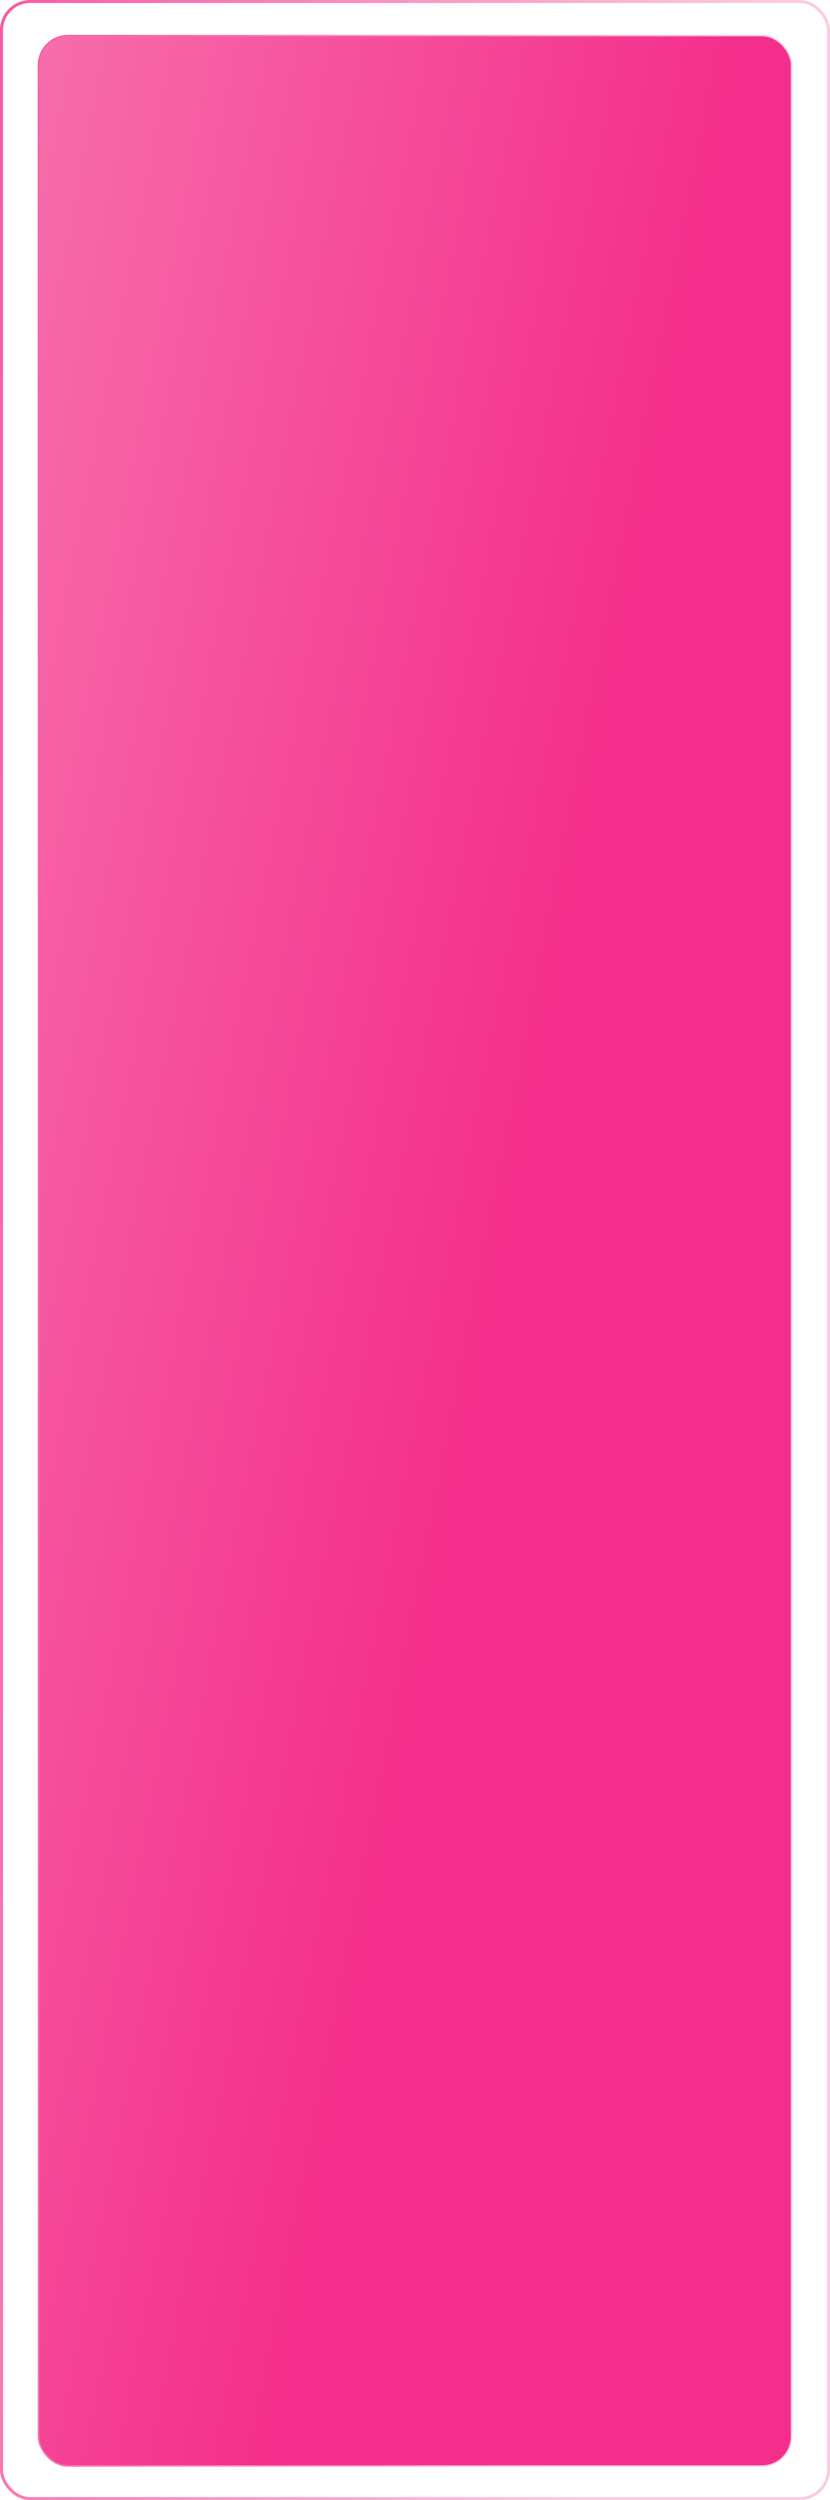 <?xml version="1.0" encoding="UTF-8"?> <svg xmlns="http://www.w3.org/2000/svg" width="548" height="1650" viewBox="0 0 548 1650" fill="none"> <rect x="25.41" y="23.5" width="497.182" height="1604" rx="19.5" fill="url(#paint0_linear_178_4339)" stroke="url(#paint1_linear_178_4339)"></rect> <rect x="1" y="1" width="546" height="1648" rx="19" stroke="url(#paint2_linear_178_4339)" stroke-width="2"></rect> <defs> <linearGradient id="paint0_linear_178_4339" x1="25" y1="-295.5" x2="529.775" y2="-197.061" gradientUnits="userSpaceOnUse"> <stop stop-color="#F876AF"></stop> <stop offset="1" stop-color="#F42F8B"></stop> </linearGradient> <linearGradient id="paint1_linear_178_4339" x1="-30.597" y1="-391.246" x2="524.417" y2="-348.675" gradientUnits="userSpaceOnUse"> <stop stop-color="#F74694"></stop> <stop offset="1" stop-color="#FACCE1"></stop> </linearGradient> <linearGradient id="paint2_linear_178_4339" x1="-61.057" y1="-425.861" x2="548.941" y2="-375.796" gradientUnits="userSpaceOnUse"> <stop stop-color="#F74694"></stop> <stop offset="1" stop-color="#FACCE1"></stop> </linearGradient> </defs> </svg> 